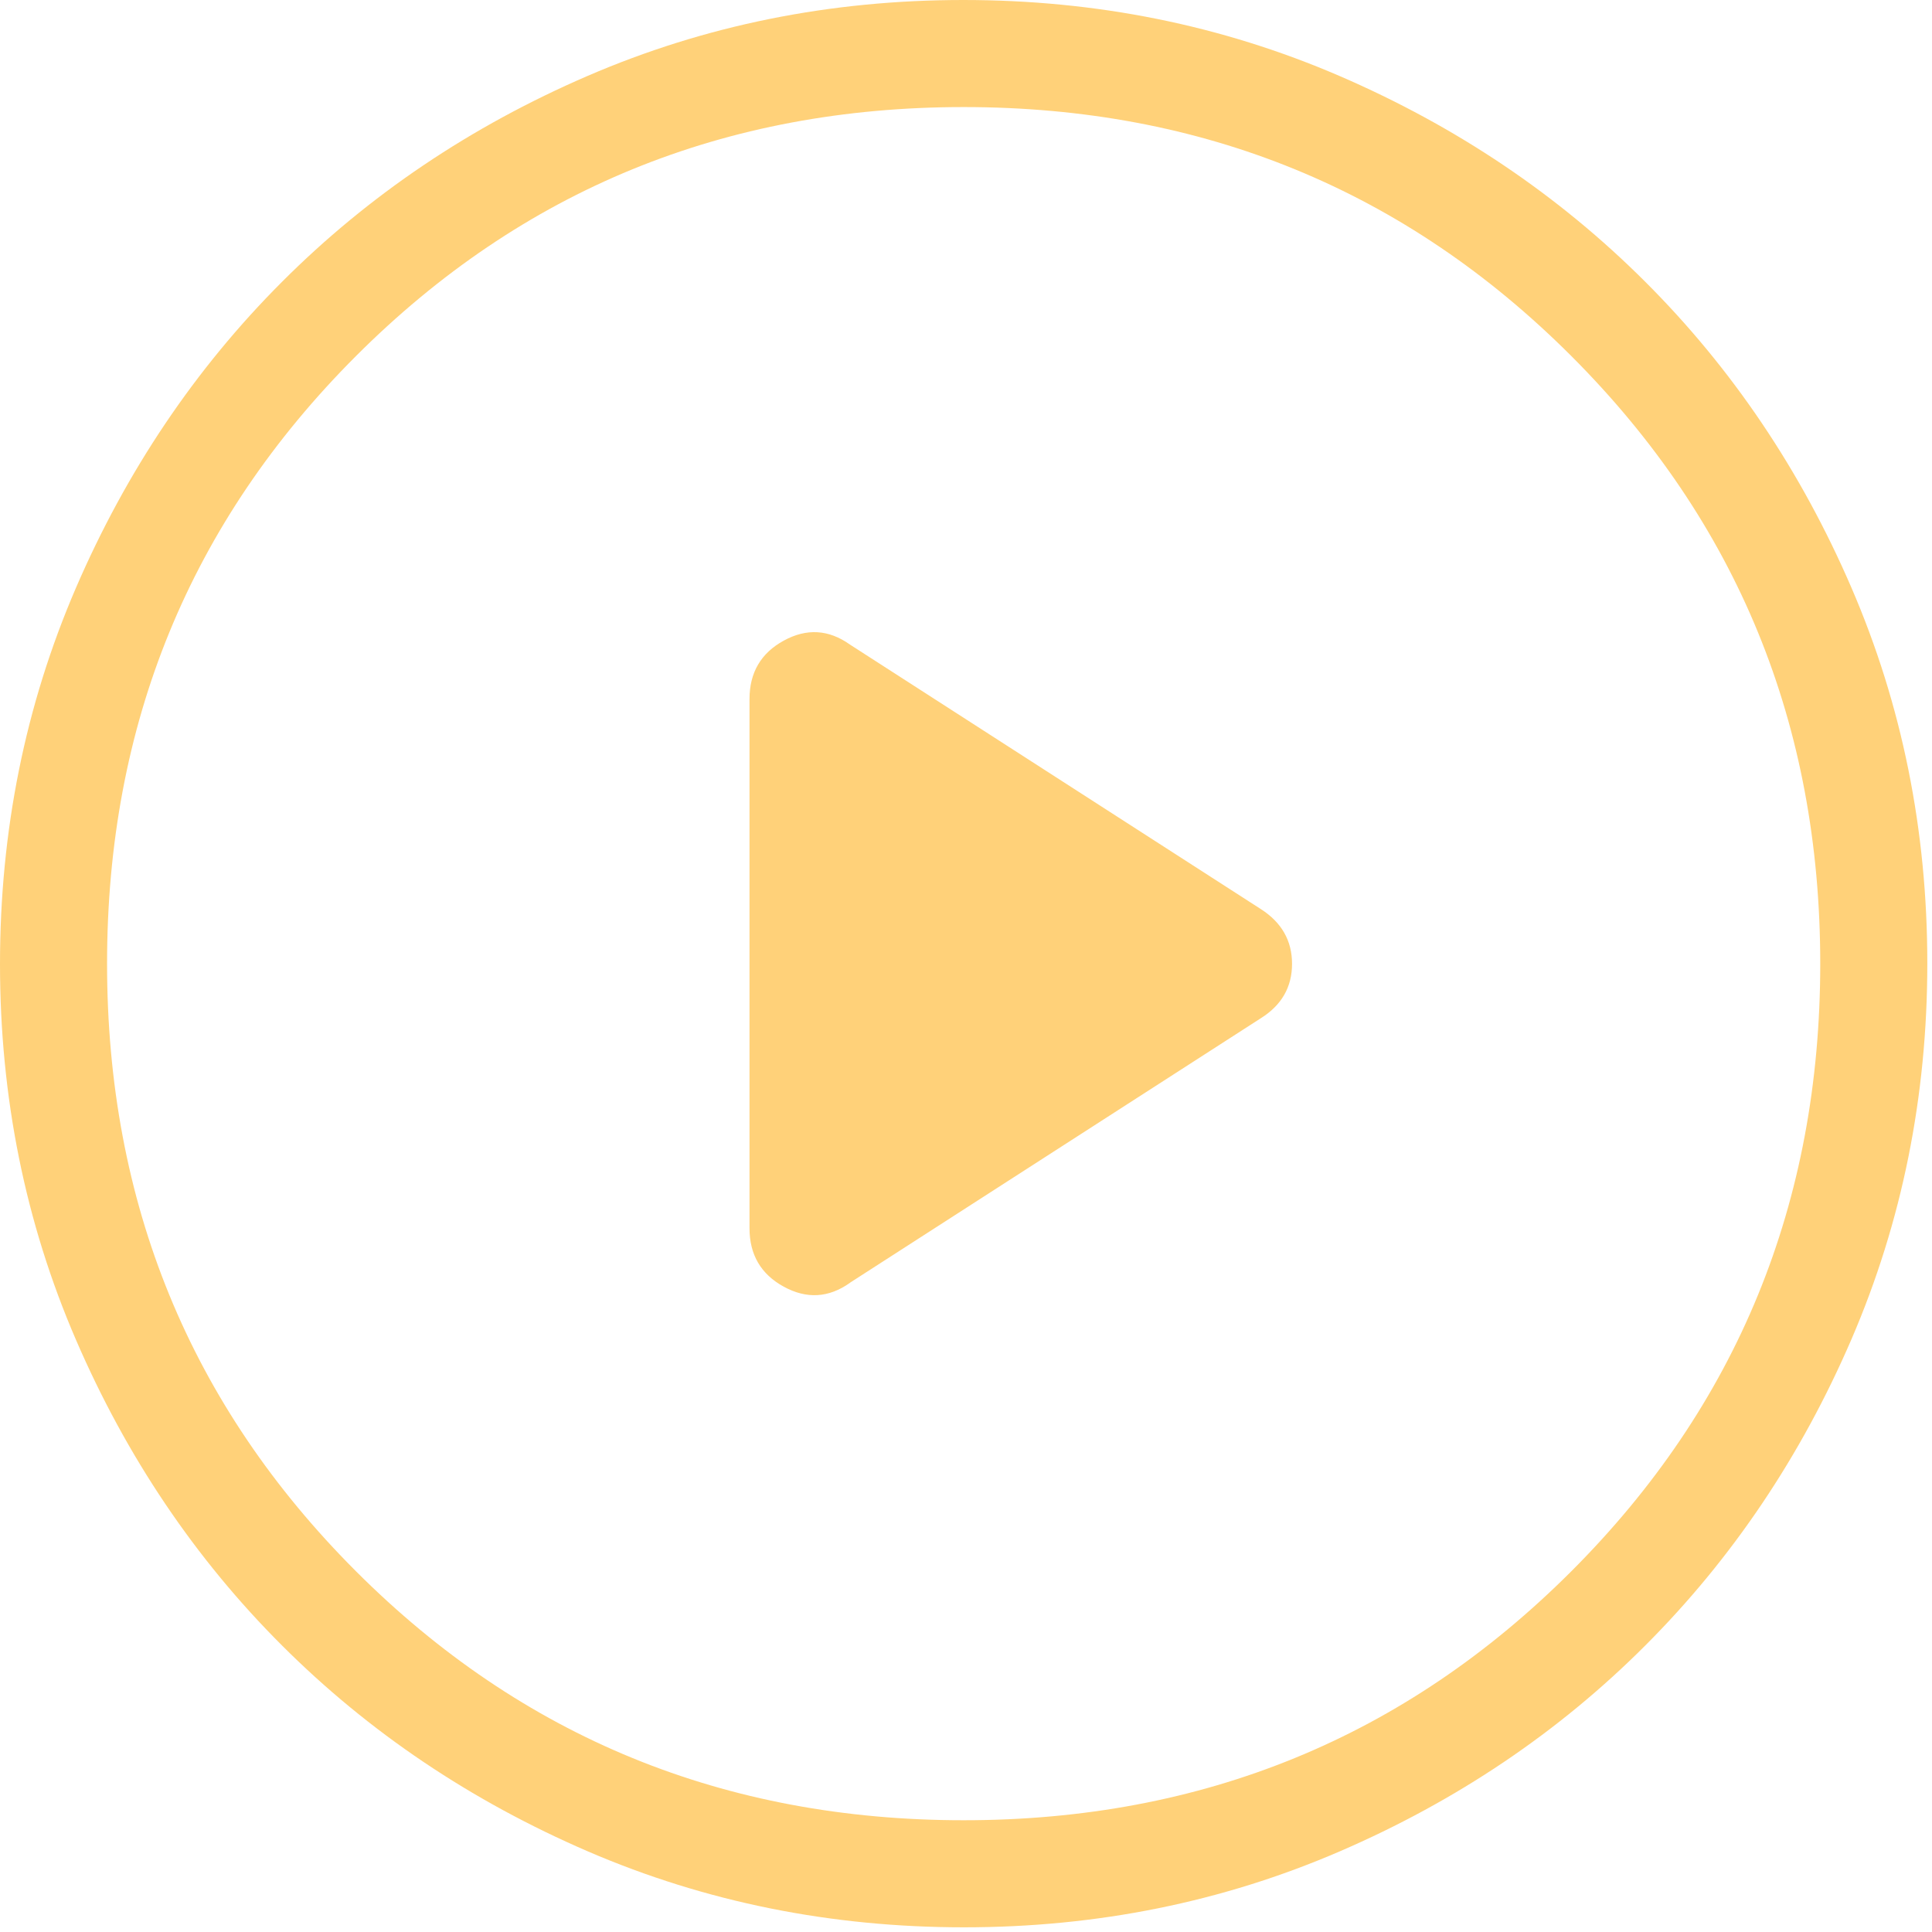 <?xml version="1.0" encoding="UTF-8"?> <svg xmlns="http://www.w3.org/2000/svg" width="103" height="103" viewBox="0 0 103 103" fill="none"><path d="M45.313 68.386L67.216 54.286C68.327 53.59 68.882 52.623 68.882 51.386C68.882 50.15 68.327 49.175 67.216 48.464L45.313 34.364C44.179 33.557 43.003 33.487 41.785 34.153C40.567 34.819 39.958 35.858 39.958 37.27V65.48C39.958 66.892 40.567 67.931 41.785 68.597C43.003 69.263 44.179 69.195 45.313 68.391M51.392 102.75C44.291 102.75 37.612 101.403 31.356 98.709C25.103 96.01 19.663 92.349 15.036 87.726C10.408 83.106 6.745 77.671 4.047 71.423C1.349 65.174 0 58.497 0 51.392C0 44.291 1.347 37.612 4.042 31.356C6.74 25.103 10.401 19.663 15.024 15.036C19.644 10.408 25.079 6.745 31.327 4.047C37.576 1.349 44.253 0 51.358 0C58.459 0 65.138 1.347 71.394 4.042C77.647 6.74 83.087 10.401 87.714 15.024C92.342 19.644 96.005 25.079 98.703 31.327C101.401 37.576 102.75 44.253 102.75 51.358C102.75 58.459 101.403 65.138 98.709 71.394C96.01 77.647 92.349 83.087 87.726 87.714C83.106 92.342 77.671 96.005 71.423 98.703C65.174 101.401 58.497 102.75 51.392 102.75ZM51.375 97.042C64.124 97.042 74.922 92.618 83.77 83.77C92.618 74.922 97.042 64.124 97.042 51.375C97.042 38.626 92.618 27.828 83.77 18.98C74.922 10.132 64.124 5.708 51.375 5.708C38.626 5.708 27.828 10.132 18.98 18.98C10.132 27.828 5.708 38.626 5.708 51.375C5.708 64.124 10.132 74.922 18.98 83.77C27.828 92.618 38.626 97.042 51.375 97.042Z" fill="#FFD179"></path></svg> 